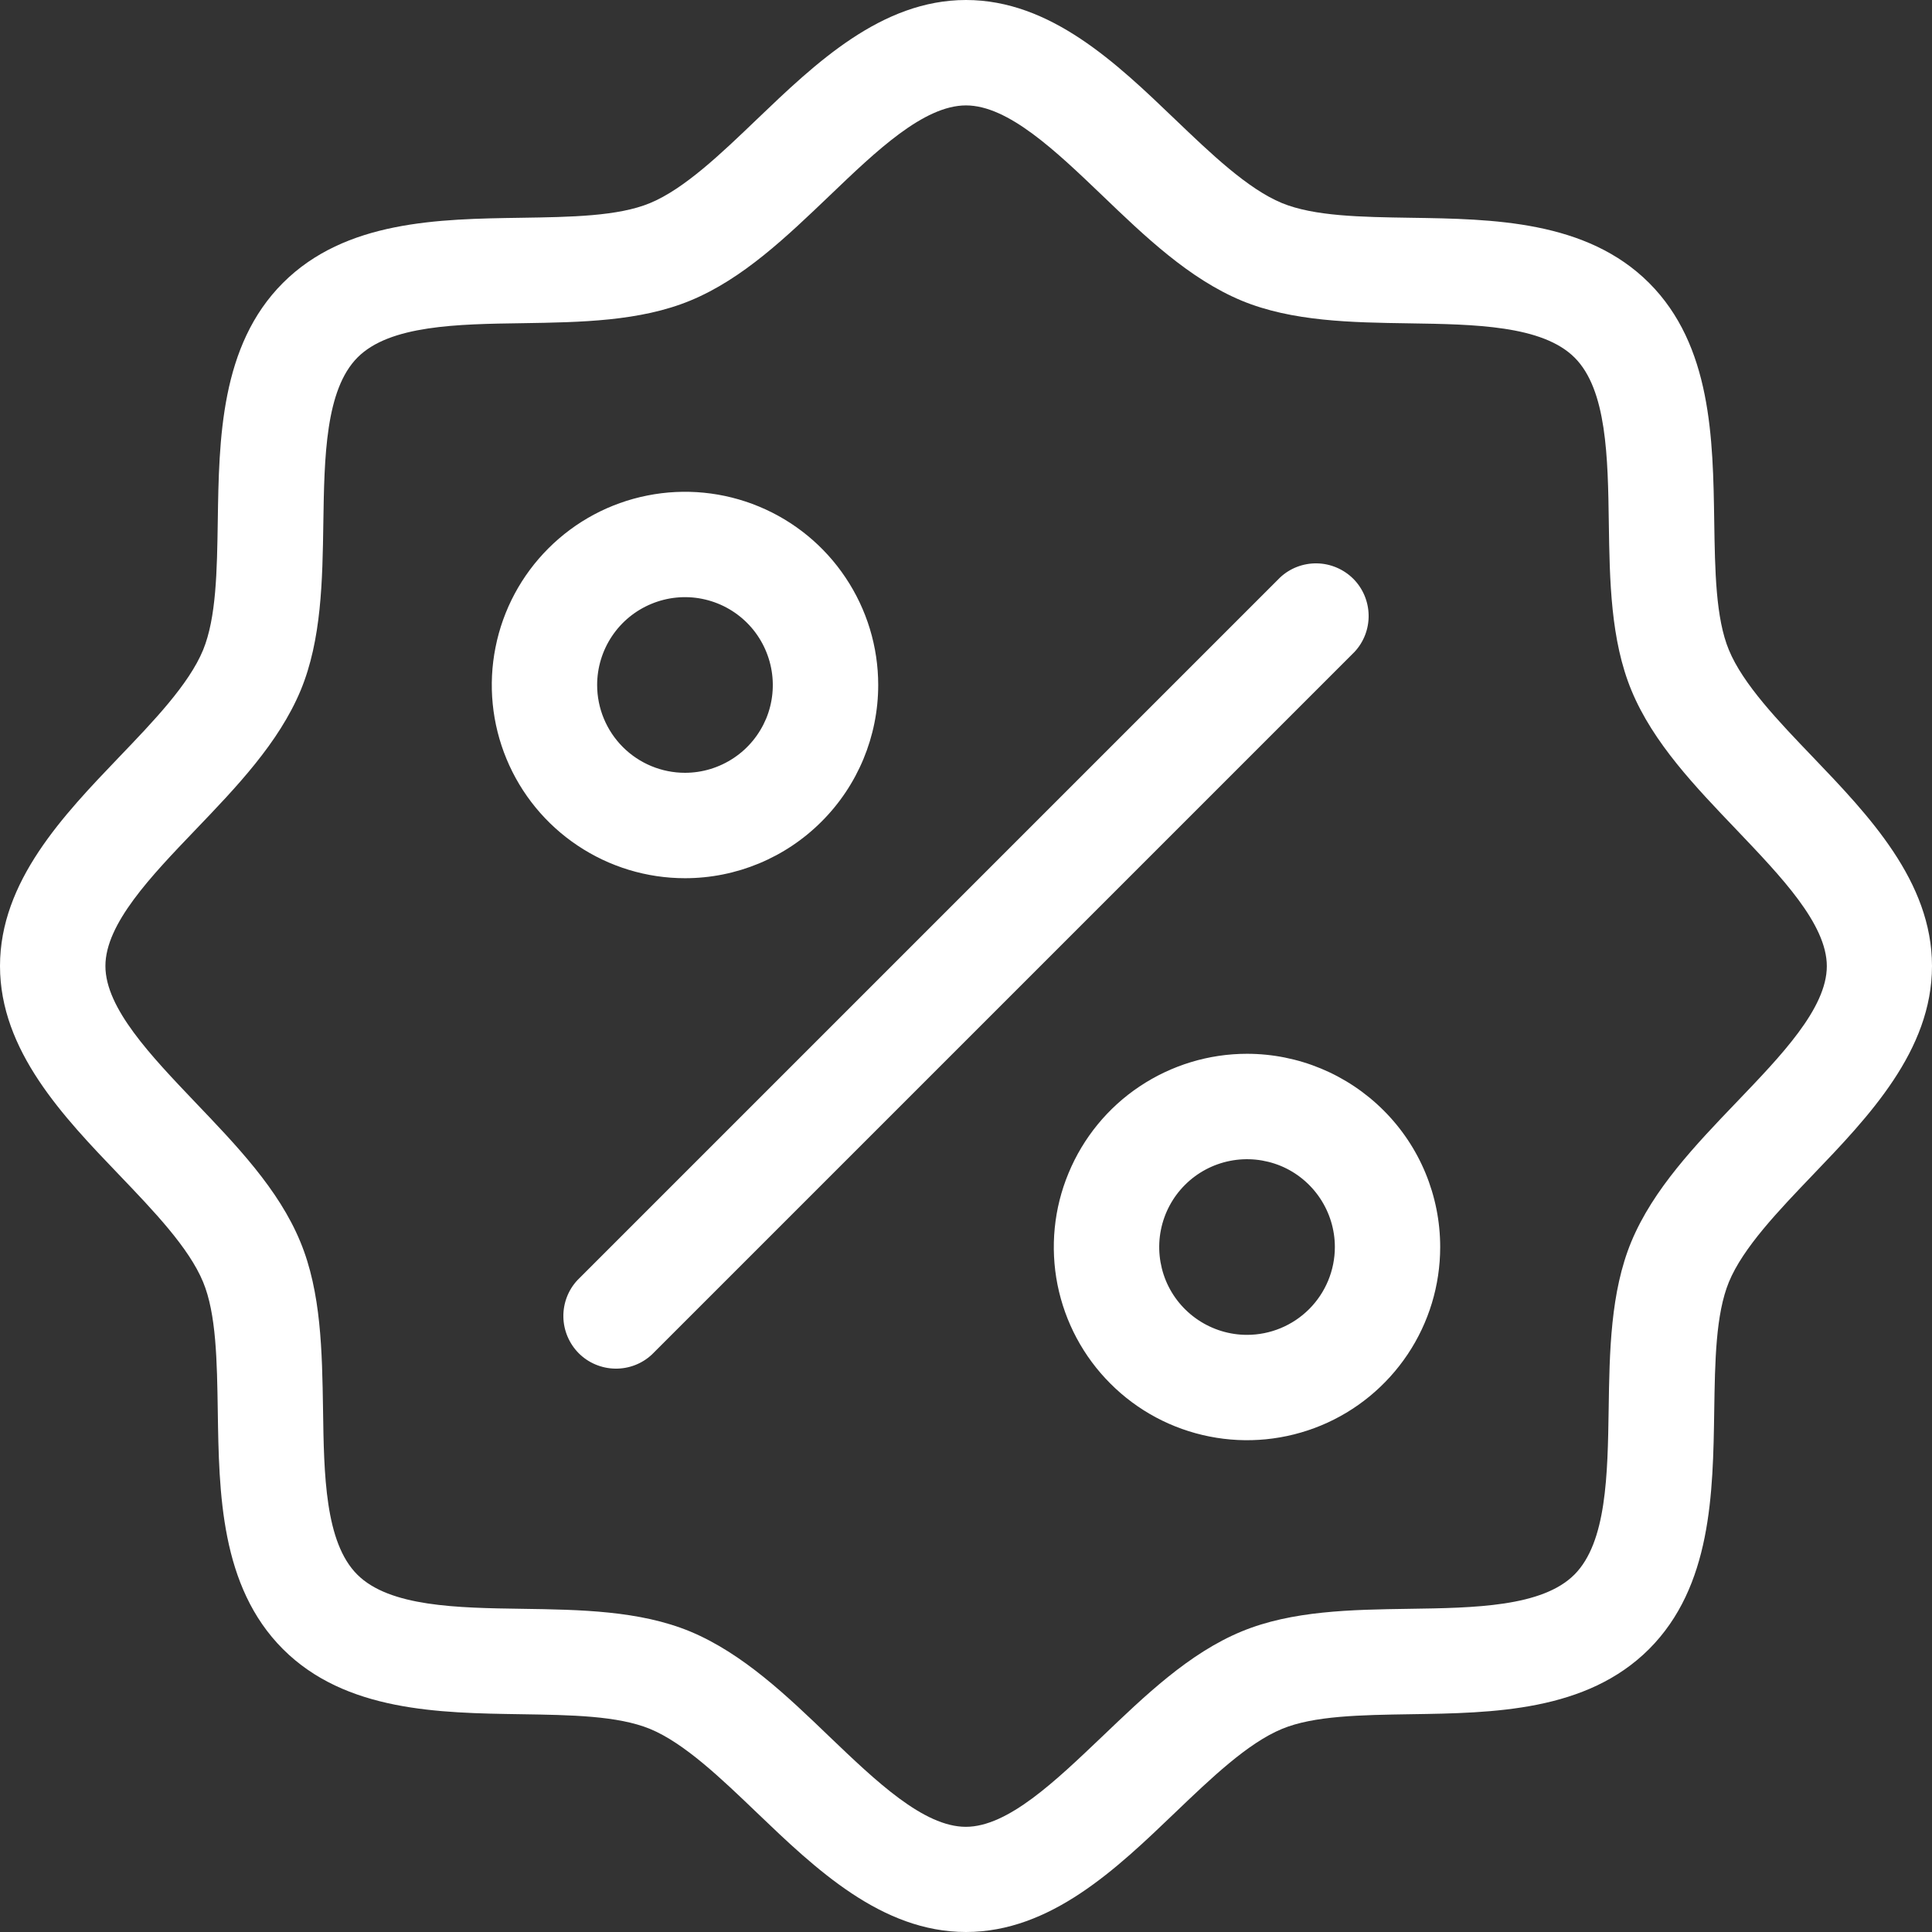 <?xml version="1.0" encoding="UTF-8"?> <svg xmlns="http://www.w3.org/2000/svg" width="25" height="25" viewBox="0 0 25 25" fill="none"><rect x="0" y="0" width="25" height="25" fill="#333333" stroke="none"/><path d="M23.457 9.795C23.014 9.333 22.556 8.856 22.372 8.411C22.201 7.999 22.192 7.389 22.182 6.743C22.166 5.677 22.148 4.47 21.339 3.661C20.529 2.852 19.318 2.834 18.257 2.818C17.611 2.808 17.007 2.799 16.589 2.628C16.144 2.444 15.667 1.986 15.204 1.543C14.45 0.82 13.595 0 12.5 0C11.405 0 10.55 0.82 9.795 1.543C9.333 1.986 8.856 2.444 8.411 2.628C7.999 2.799 7.389 2.808 6.743 2.818C5.677 2.834 4.47 2.852 3.661 3.661C2.852 4.47 2.834 5.682 2.818 6.743C2.808 7.389 2.799 7.993 2.628 8.411C2.444 8.856 1.986 9.333 1.543 9.795C0.82 10.55 0 11.405 0 12.5C0 13.595 0.82 14.45 1.543 15.204C1.986 15.667 2.444 16.144 2.628 16.589C2.799 17.001 2.808 17.611 2.818 18.257C2.834 19.323 2.852 20.529 3.661 21.339C4.47 22.148 5.682 22.166 6.743 22.182C7.389 22.192 7.993 22.201 8.411 22.372C8.856 22.556 9.333 23.014 9.795 23.457C10.55 24.18 11.405 25 12.5 25C13.595 25 14.45 24.18 15.204 23.457C15.667 23.014 16.144 22.556 16.589 22.372C17.001 22.201 17.611 22.192 18.257 22.182C19.323 22.166 20.529 22.148 21.339 21.339C22.148 20.529 22.166 19.323 22.182 18.257C22.192 17.611 22.201 17.007 22.372 16.589C22.556 16.144 23.014 15.667 23.457 15.204C24.18 14.45 25 13.595 25 12.5C25 11.405 24.18 10.55 23.457 9.795ZM22.473 14.26C21.942 14.814 21.393 15.386 21.109 16.068C20.839 16.721 20.827 17.491 20.816 18.236C20.803 19.082 20.79 19.957 20.373 20.375C19.956 20.793 19.079 20.806 18.234 20.818C17.489 20.829 16.718 20.841 16.066 21.111C15.384 21.393 14.816 21.942 14.258 22.475C13.661 23.043 13.044 23.639 12.498 23.639C11.951 23.639 11.334 23.047 10.736 22.475C10.184 21.944 9.611 21.395 8.93 21.111C8.277 20.841 7.507 20.829 6.761 20.818C5.916 20.806 5.041 20.792 4.623 20.375C4.205 19.958 4.192 19.082 4.18 18.236C4.168 17.491 4.157 16.721 3.886 16.068C3.605 15.386 3.056 14.818 2.523 14.26C1.956 13.664 1.364 13.047 1.364 12.5C1.364 11.953 1.956 11.336 2.527 10.74C3.058 10.186 3.607 9.614 3.891 8.932C4.161 8.28 4.173 7.509 4.184 6.764C4.197 5.918 4.21 5.043 4.627 4.625C5.044 4.207 5.92 4.194 6.766 4.182C7.511 4.17 8.282 4.159 8.934 3.889C9.616 3.607 10.184 3.058 10.742 2.525C11.336 1.956 11.953 1.364 12.5 1.364C13.047 1.364 13.664 1.956 14.261 2.527C14.814 3.058 15.386 3.607 16.068 3.891C16.721 4.161 17.491 4.173 18.236 4.184C19.082 4.197 19.957 4.21 20.375 4.627C20.793 5.044 20.806 5.92 20.818 6.766C20.829 7.511 20.841 8.282 21.111 8.934C21.393 9.616 21.942 10.184 22.475 10.742C23.043 11.339 23.639 11.956 23.639 12.502C23.639 13.049 23.044 13.664 22.473 14.26ZM11.364 8.864C11.364 8.369 11.217 7.886 10.942 7.475C10.668 7.064 10.277 6.743 9.82 6.554C9.364 6.365 8.861 6.315 8.376 6.412C7.891 6.508 7.446 6.746 7.096 7.096C6.746 7.446 6.508 7.891 6.412 8.376C6.315 8.861 6.365 9.364 6.554 9.82C6.743 10.277 7.064 10.668 7.475 10.942C7.886 11.217 8.369 11.364 8.864 11.364C9.527 11.364 10.163 11.1 10.631 10.631C11.1 10.163 11.364 9.527 11.364 8.864ZM7.727 8.864C7.727 8.639 7.794 8.419 7.919 8.232C8.044 8.045 8.221 7.9 8.429 7.814C8.636 7.728 8.865 7.705 9.085 7.749C9.306 7.793 9.508 7.901 9.667 8.06C9.826 8.219 9.934 8.422 9.978 8.642C10.022 8.862 10 9.091 9.914 9.299C9.827 9.506 9.682 9.684 9.495 9.808C9.308 9.933 9.088 10 8.864 10C8.562 10 8.273 9.88 8.06 9.667C7.847 9.454 7.727 9.165 7.727 8.864ZM16.136 13.636C15.642 13.636 15.159 13.783 14.747 14.058C14.336 14.332 14.016 14.723 13.827 15.18C13.637 15.636 13.588 16.139 13.684 16.624C13.781 17.109 14.019 17.555 14.369 17.904C14.718 18.254 15.164 18.492 15.649 18.588C16.134 18.685 16.636 18.635 17.093 18.446C17.55 18.257 17.94 17.936 18.215 17.525C18.49 17.114 18.636 16.631 18.636 16.136C18.636 15.473 18.373 14.837 17.904 14.369C17.435 13.9 16.799 13.636 16.136 13.636ZM16.136 17.273C15.912 17.273 15.692 17.206 15.505 17.081C15.318 16.956 15.172 16.779 15.086 16.571C15.001 16.364 14.978 16.135 15.022 15.915C15.066 15.694 15.174 15.492 15.333 15.333C15.492 15.174 15.694 15.066 15.915 15.022C16.135 14.978 16.364 15.001 16.571 15.086C16.779 15.172 16.956 15.318 17.081 15.505C17.206 15.692 17.273 15.912 17.273 16.136C17.273 16.438 17.153 16.727 16.94 16.94C16.727 17.153 16.438 17.273 16.136 17.273ZM17.527 8.436L8.436 17.527C8.307 17.648 8.136 17.713 7.96 17.71C7.783 17.707 7.614 17.636 7.489 17.511C7.365 17.386 7.293 17.217 7.29 17.041C7.287 16.864 7.352 16.693 7.473 16.564L16.564 7.473C16.693 7.352 16.864 7.287 17.041 7.29C17.217 7.293 17.386 7.365 17.511 7.489C17.636 7.614 17.707 7.783 17.71 7.96C17.713 8.136 17.648 8.307 17.527 8.436Z" fill="white"></path></svg> 